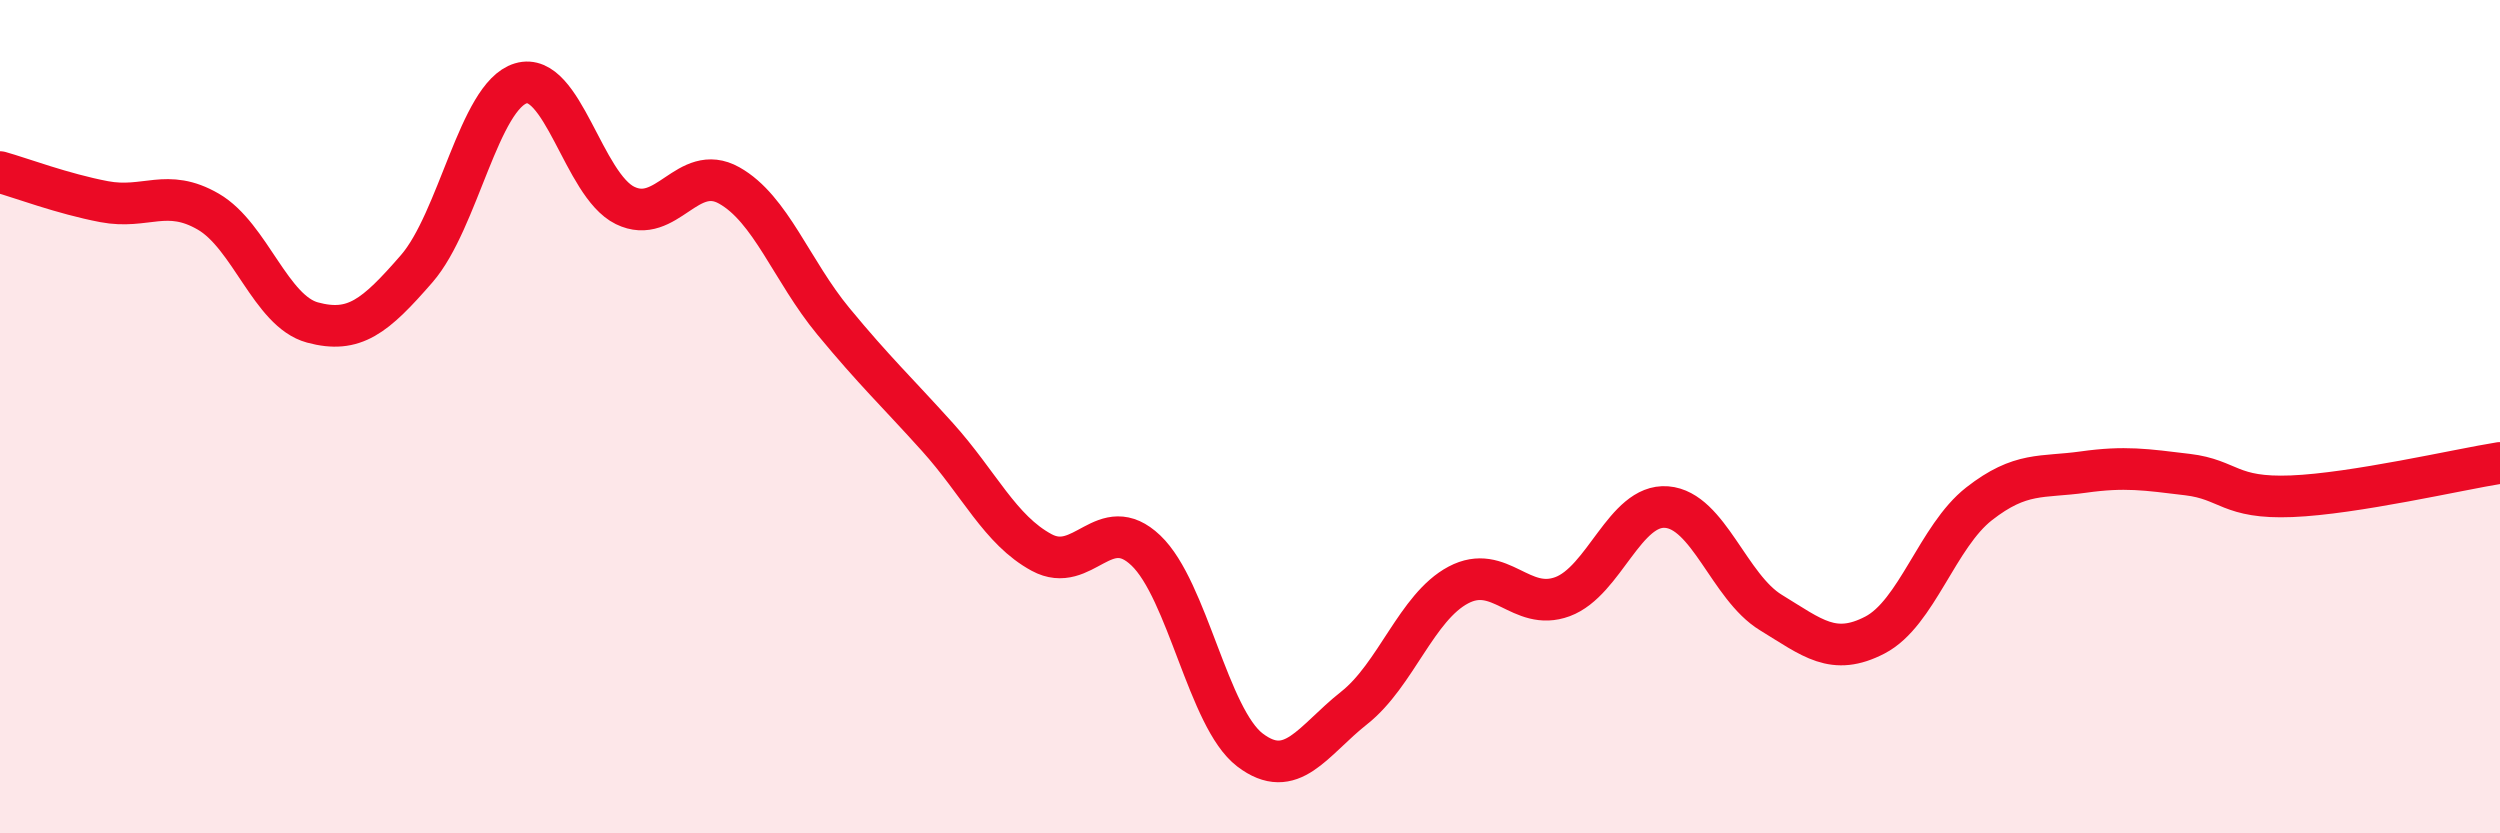 
    <svg width="60" height="20" viewBox="0 0 60 20" xmlns="http://www.w3.org/2000/svg">
      <path
        d="M 0,4.13 C 0.5,4.27 1.5,4.65 2.5,4.84 C 3.5,5.03 4,4.5 5,5.08 C 6,5.66 6.5,7.47 7.5,7.74 C 8.5,8.01 9,7.6 10,6.45 C 11,5.3 11.5,2.3 12.5,2 C 13.5,1.7 14,4.44 15,4.93 C 16,5.42 16.5,3.89 17.5,4.45 C 18.5,5.01 19,6.5 20,7.71 C 21,8.92 21.5,9.38 22.5,10.49 C 23.5,11.6 24,12.72 25,13.26 C 26,13.8 26.5,12.26 27.5,13.21 C 28.5,14.16 29,17.24 30,18 C 31,18.76 31.5,17.78 32.5,16.99 C 33.5,16.2 34,14.57 35,14.04 C 36,13.51 36.5,14.69 37.5,14.32 C 38.5,13.95 39,12.09 40,12.17 C 41,12.25 41.5,14.09 42.5,14.7 C 43.5,15.31 44,15.76 45,15.24 C 46,14.72 46.5,12.87 47.5,12.09 C 48.5,11.31 49,11.47 50,11.33 C 51,11.19 51.5,11.27 52.5,11.39 C 53.5,11.51 53.5,11.97 55,11.91 C 56.5,11.85 59,11.27 60,11.11L60 20L0 20Z"
        fill="#EB0A25"
        opacity="0.1"
        stroke-linecap="round"
        stroke-linejoin="round"
      />
      <path
        d="M 0,4.13 C 0.5,4.27 1.5,4.65 2.5,4.84 C 3.5,5.03 4,4.5 5,5.08 C 6,5.66 6.5,7.47 7.5,7.74 C 8.5,8.01 9,7.6 10,6.45 C 11,5.3 11.5,2.3 12.5,2 C 13.5,1.7 14,4.44 15,4.93 C 16,5.42 16.5,3.89 17.5,4.45 C 18.5,5.01 19,6.5 20,7.71 C 21,8.92 21.5,9.38 22.5,10.49 C 23.5,11.6 24,12.72 25,13.26 C 26,13.8 26.5,12.26 27.5,13.21 C 28.5,14.16 29,17.24 30,18 C 31,18.76 31.5,17.78 32.5,16.99 C 33.5,16.2 34,14.57 35,14.04 C 36,13.51 36.5,14.69 37.5,14.32 C 38.5,13.95 39,12.09 40,12.17 C 41,12.25 41.5,14.09 42.5,14.7 C 43.5,15.31 44,15.76 45,15.24 C 46,14.72 46.5,12.87 47.5,12.09 C 48.5,11.31 49,11.47 50,11.33 C 51,11.19 51.5,11.27 52.5,11.39 C 53.5,11.51 53.5,11.97 55,11.91 C 56.5,11.85 59,11.27 60,11.11"
        stroke="#EB0A25"
        stroke-width="1"
        fill="none"
        stroke-linecap="round"
        stroke-linejoin="round"
      />
    </svg>
  